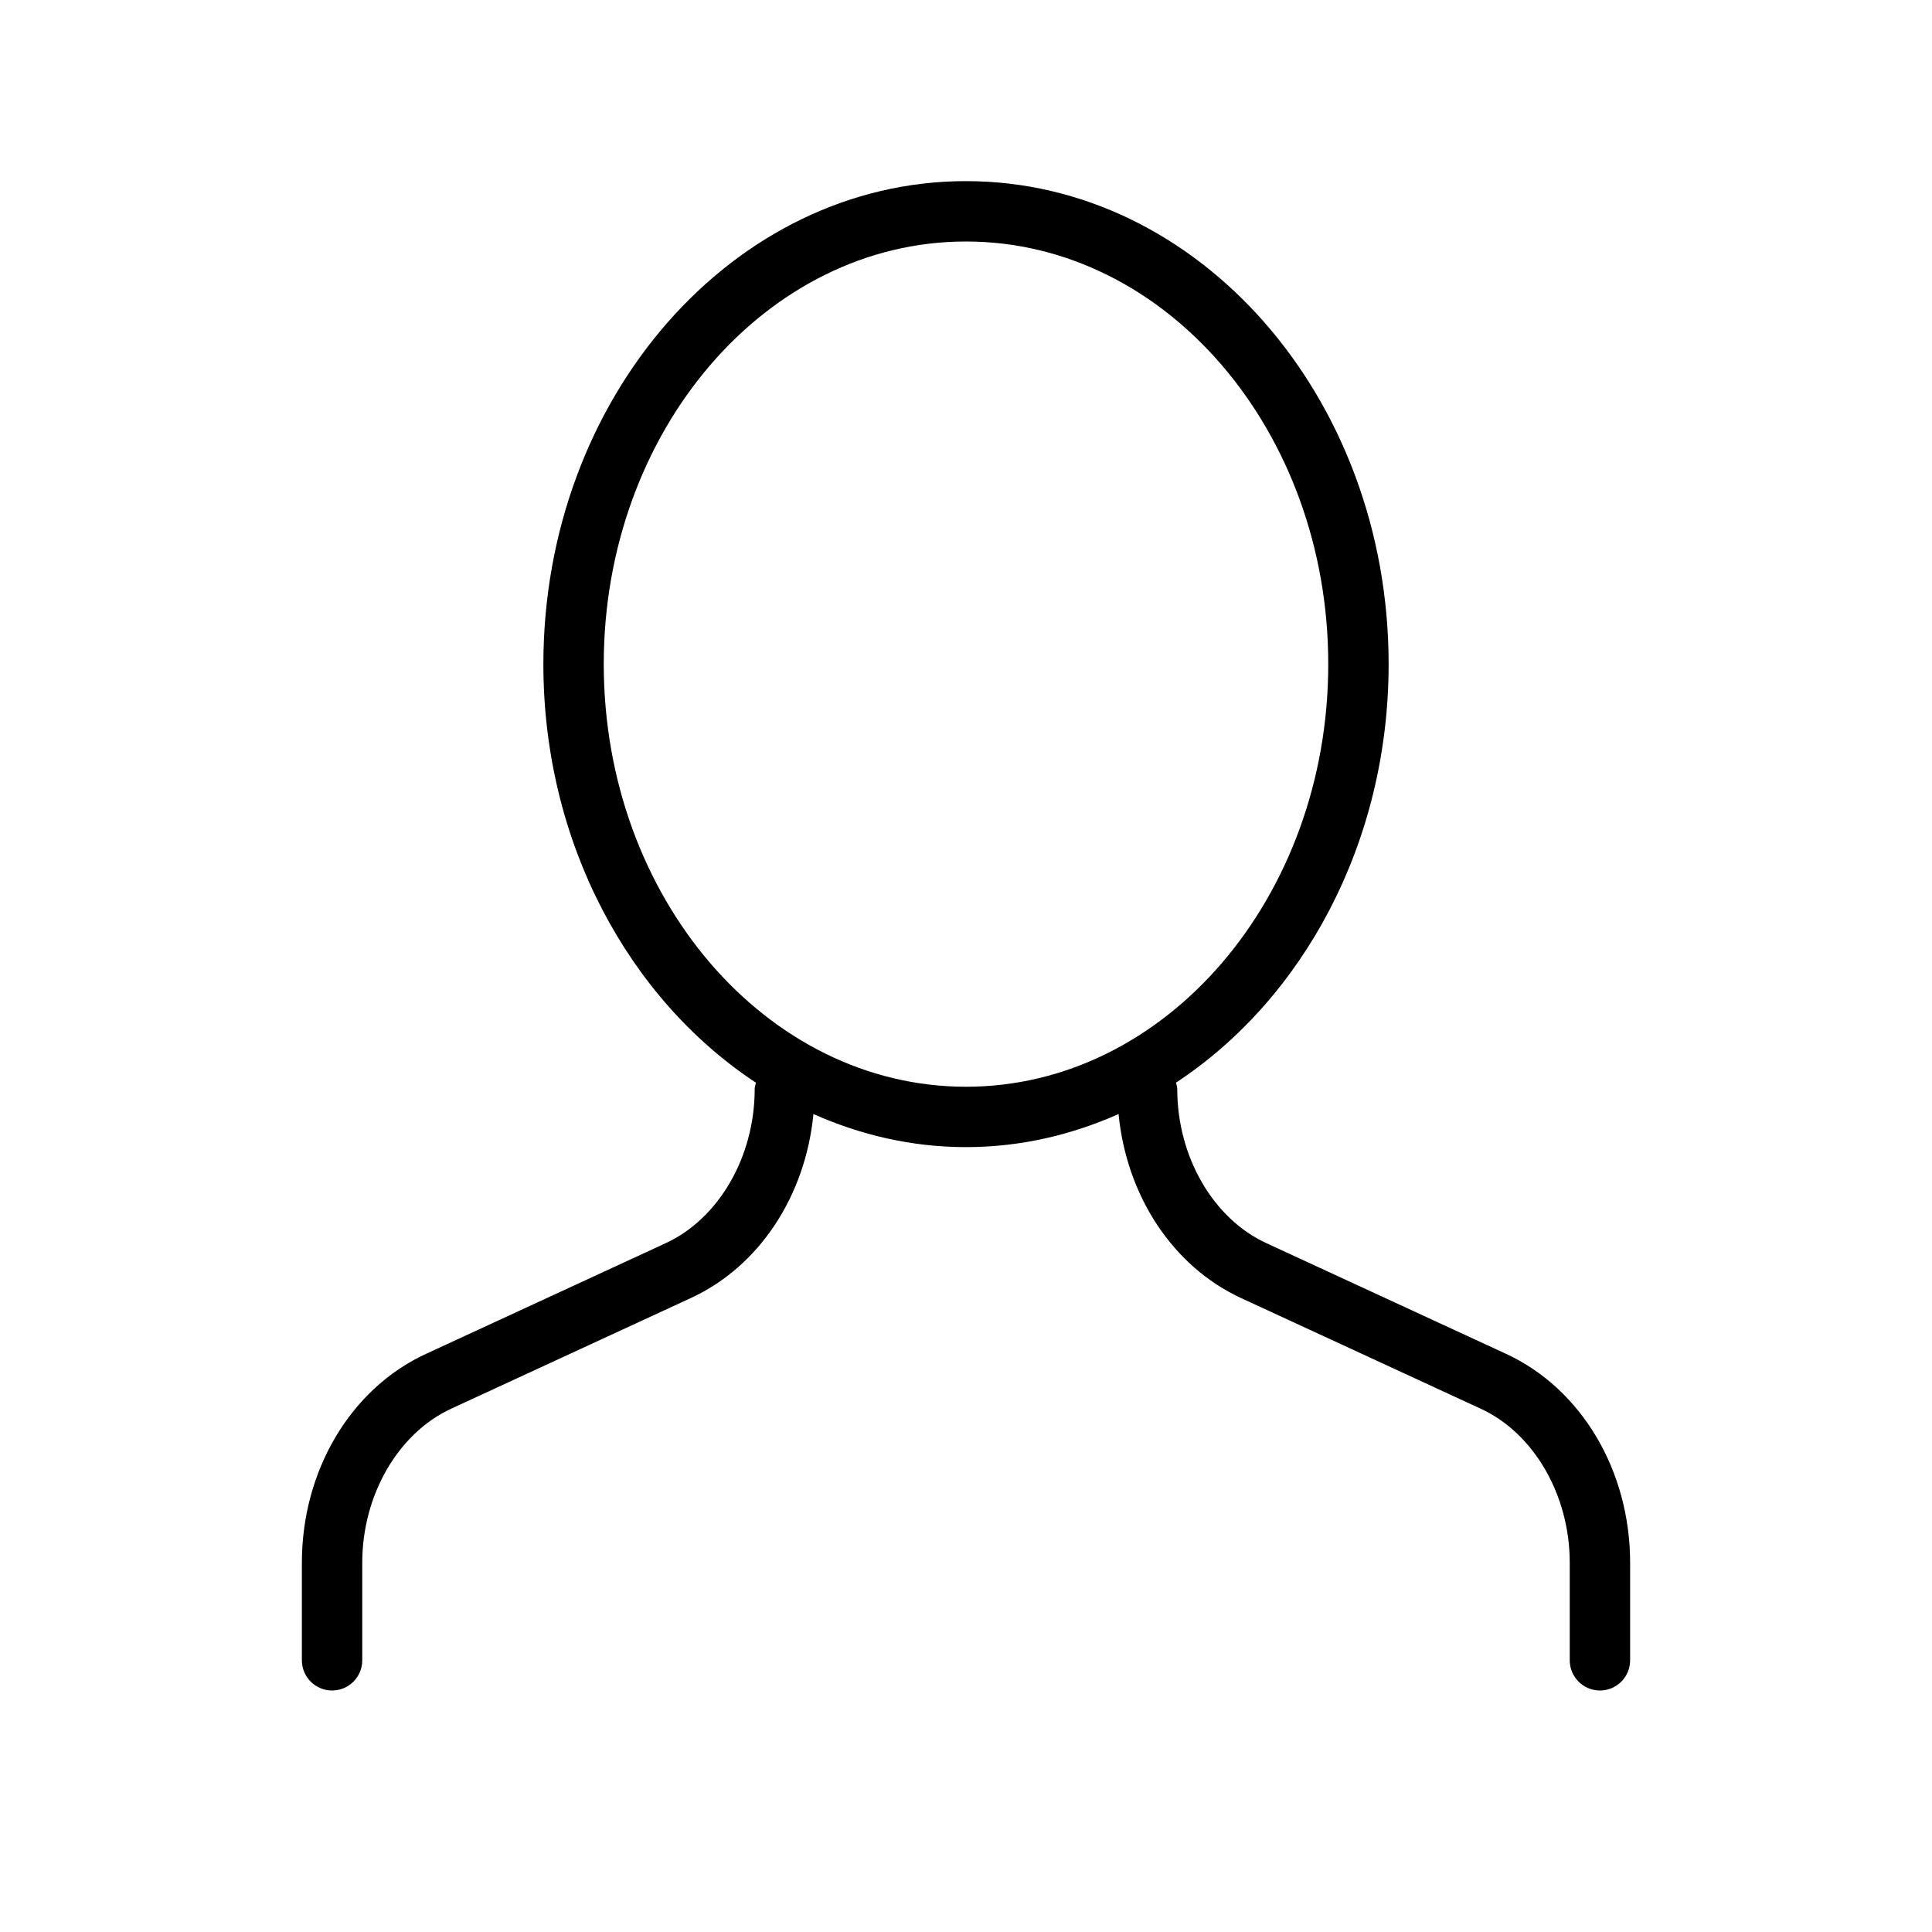 <svg version="1.1" xmlns="http://www.w3.org/2000/svg" width="32" height="32" viewBox="0 0 32 32">
<title>user</title>
<path d="M24.943 22.423l-3.967-1.832c-0.884-0.407-1.477-1.433-1.477-2.553 0-0.038-0.013-0.071-0.021-0.106 2.101-1.382 3.522-3.969 3.522-6.933 0-4.411-3.141-7.999-7-7.999s-7 3.589-7 8.001c0 2.963 1.421 5.549 3.521 6.932-0.008 0.035-0.021 0.068-0.021 0.106 0 1.119-0.593 2.146-1.476 2.553l-3.968 1.832c-1.249 0.576-2.056 1.934-2.056 3.46v1.616c0 0.276 0.224 0.5 0.5 0.5s0.5-0.224 0.5-0.5v-1.616c0-1.12 0.593-2.146 1.476-2.553l3.968-1.832c1.135-0.524 1.898-1.695 2.029-3.047 0.785 0.349 1.635 0.548 2.527 0.548s1.742-0.199 2.527-0.548c0.132 1.353 0.895 2.523 2.029 3.048l3.968 1.832c0.883 0.406 1.476 1.432 1.476 2.552v1.616c0 0.276 0.224 0.5 0.5 0.5s0.5-0.224 0.5-0.5v-1.616c0-1.527-0.808-2.885-2.057-3.461zM10 10.999c0-3.859 2.691-6.999 6-6.999s6 3.14 6 6.999v0.002c0 3.859-2.691 6.999-6 6.999s-6-3.141-6-7.001z"></path>
</svg>
